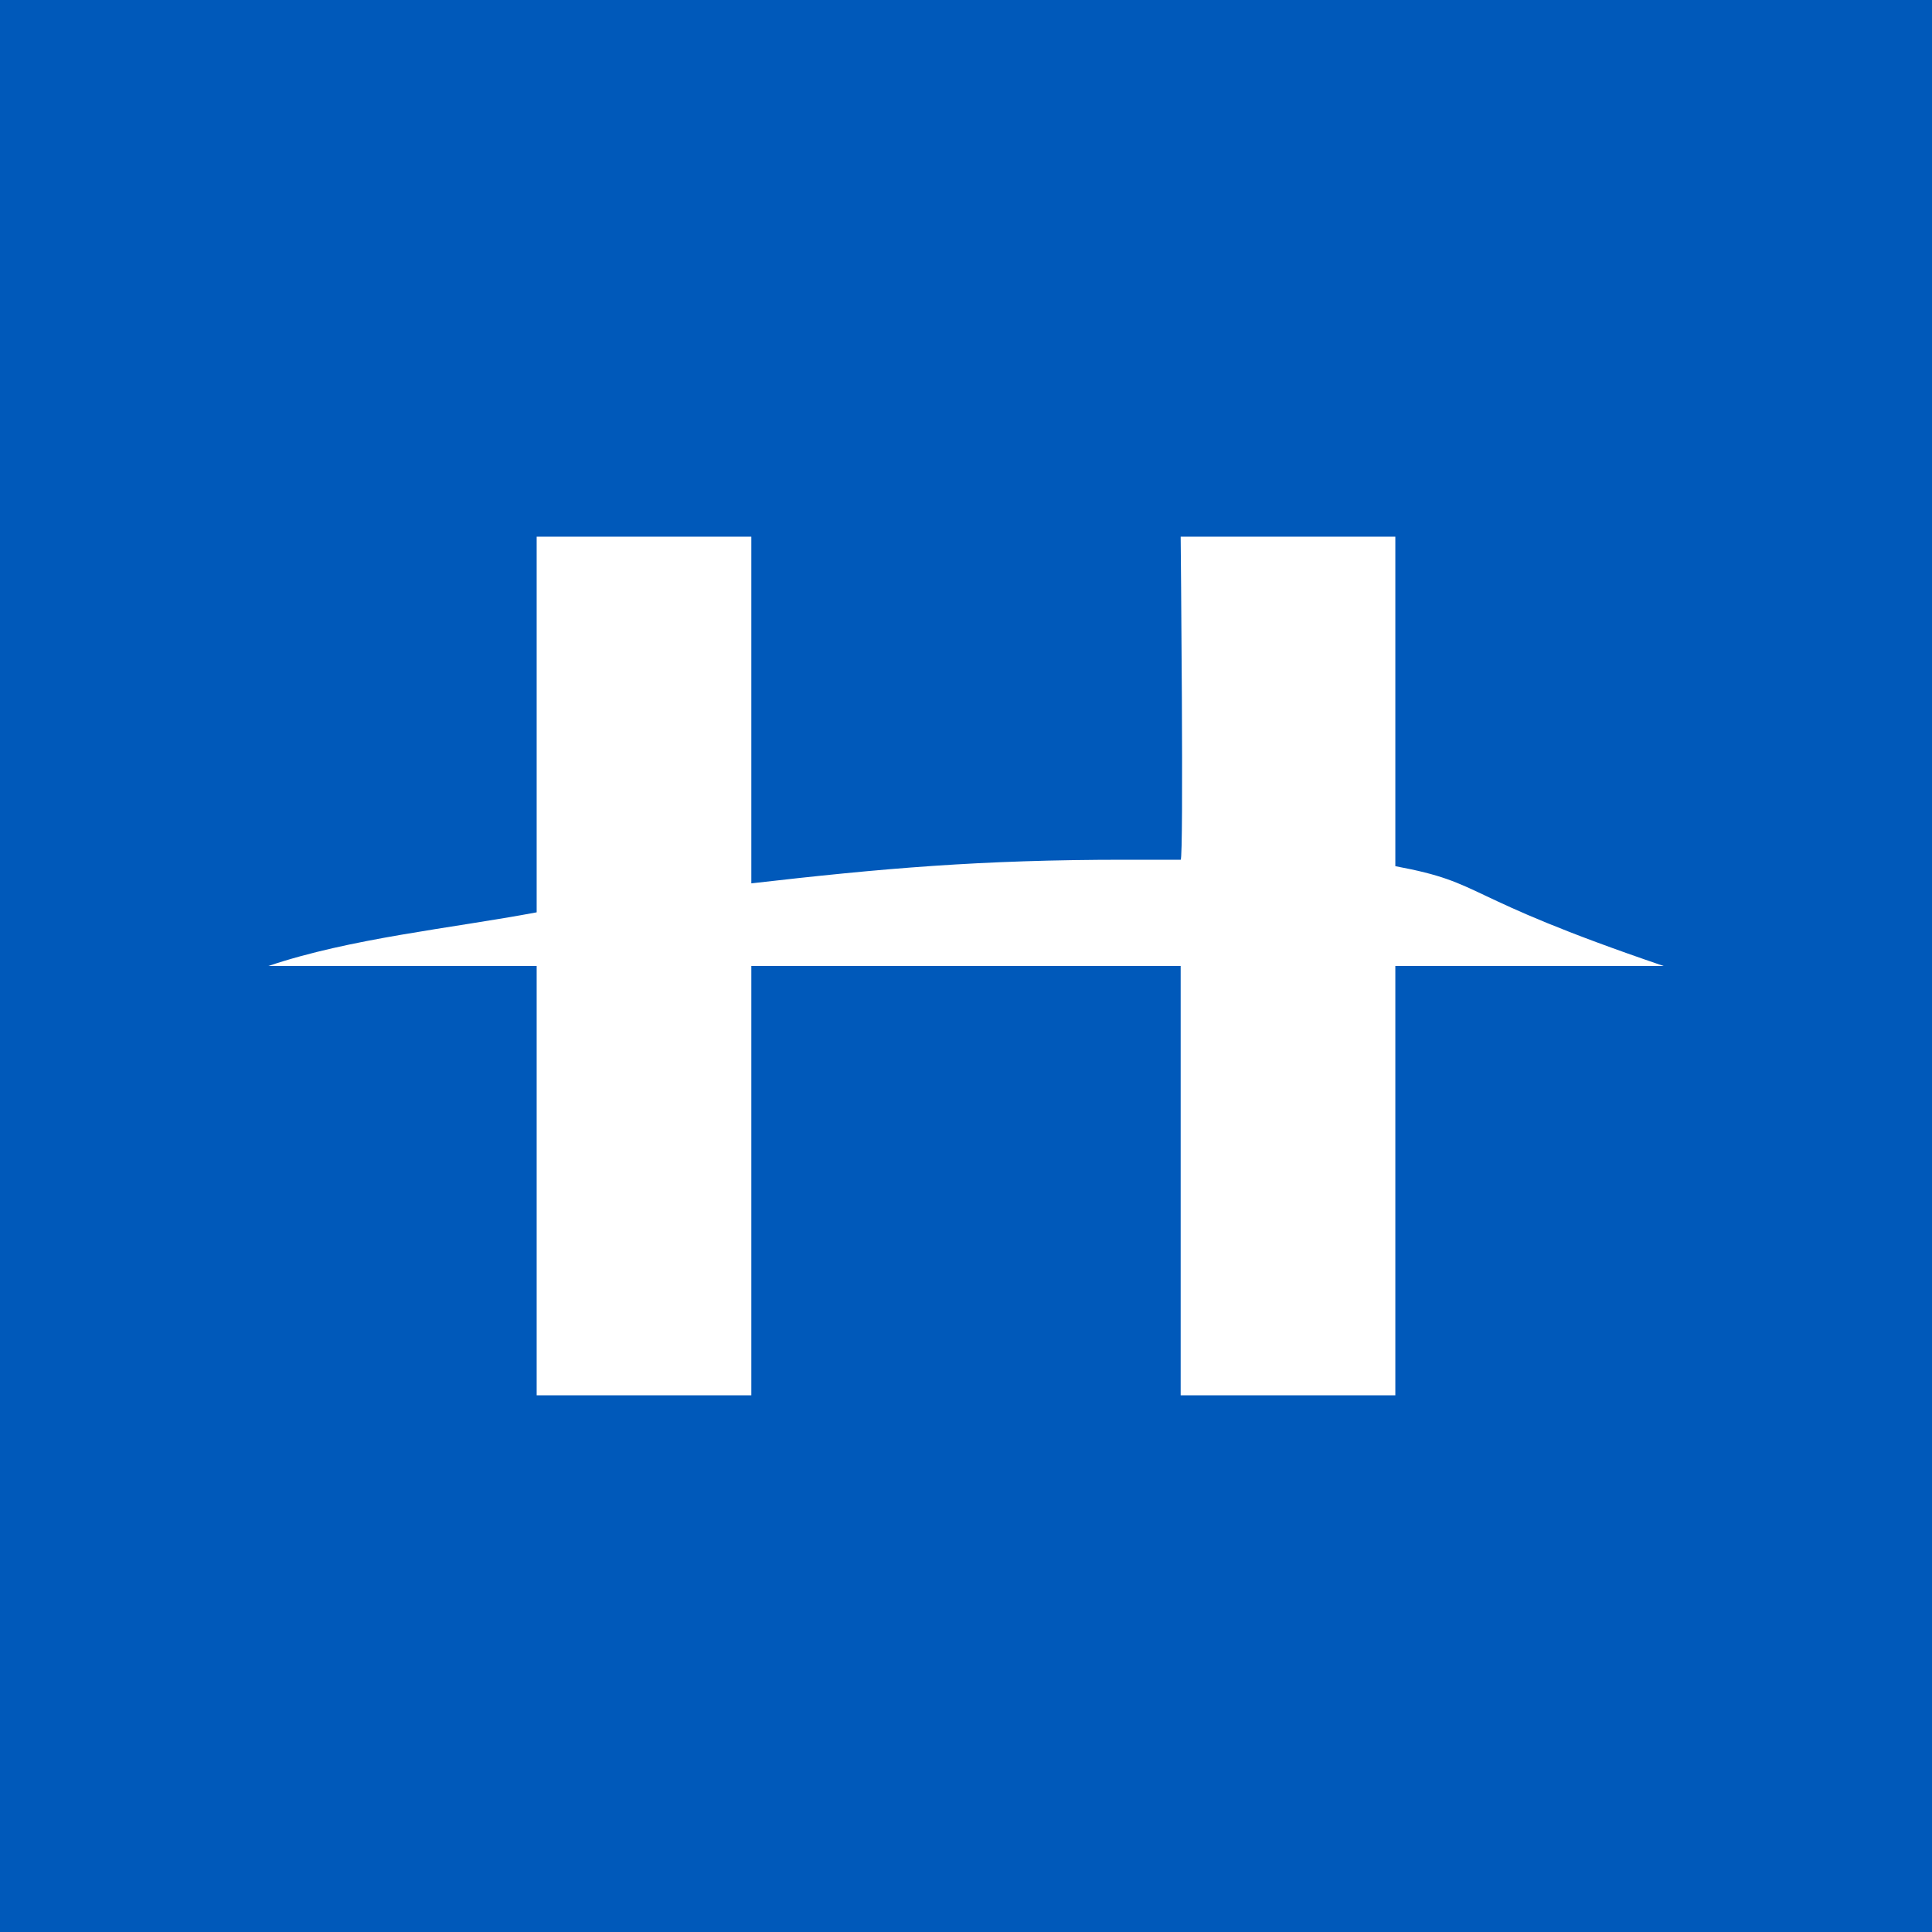 <!-- by TradingView --><svg xmlns="http://www.w3.org/2000/svg" width="18" height="18" viewBox="0 0 18 18"><path fill="#0059BA" d="M0 0h18v18H0z"/><path d="M13 8.07V5h-2s.03 3.01 0 3.01h-.52c-1.35 0-2.26.08-3.48.22V5H5v3.5c-.8.15-1.73.24-2.5.5H5v4h2V9h4v4h2V9h2.5c-1.94-.66-1.64-.77-2.5-.93Z" fill="#fff"/></svg>